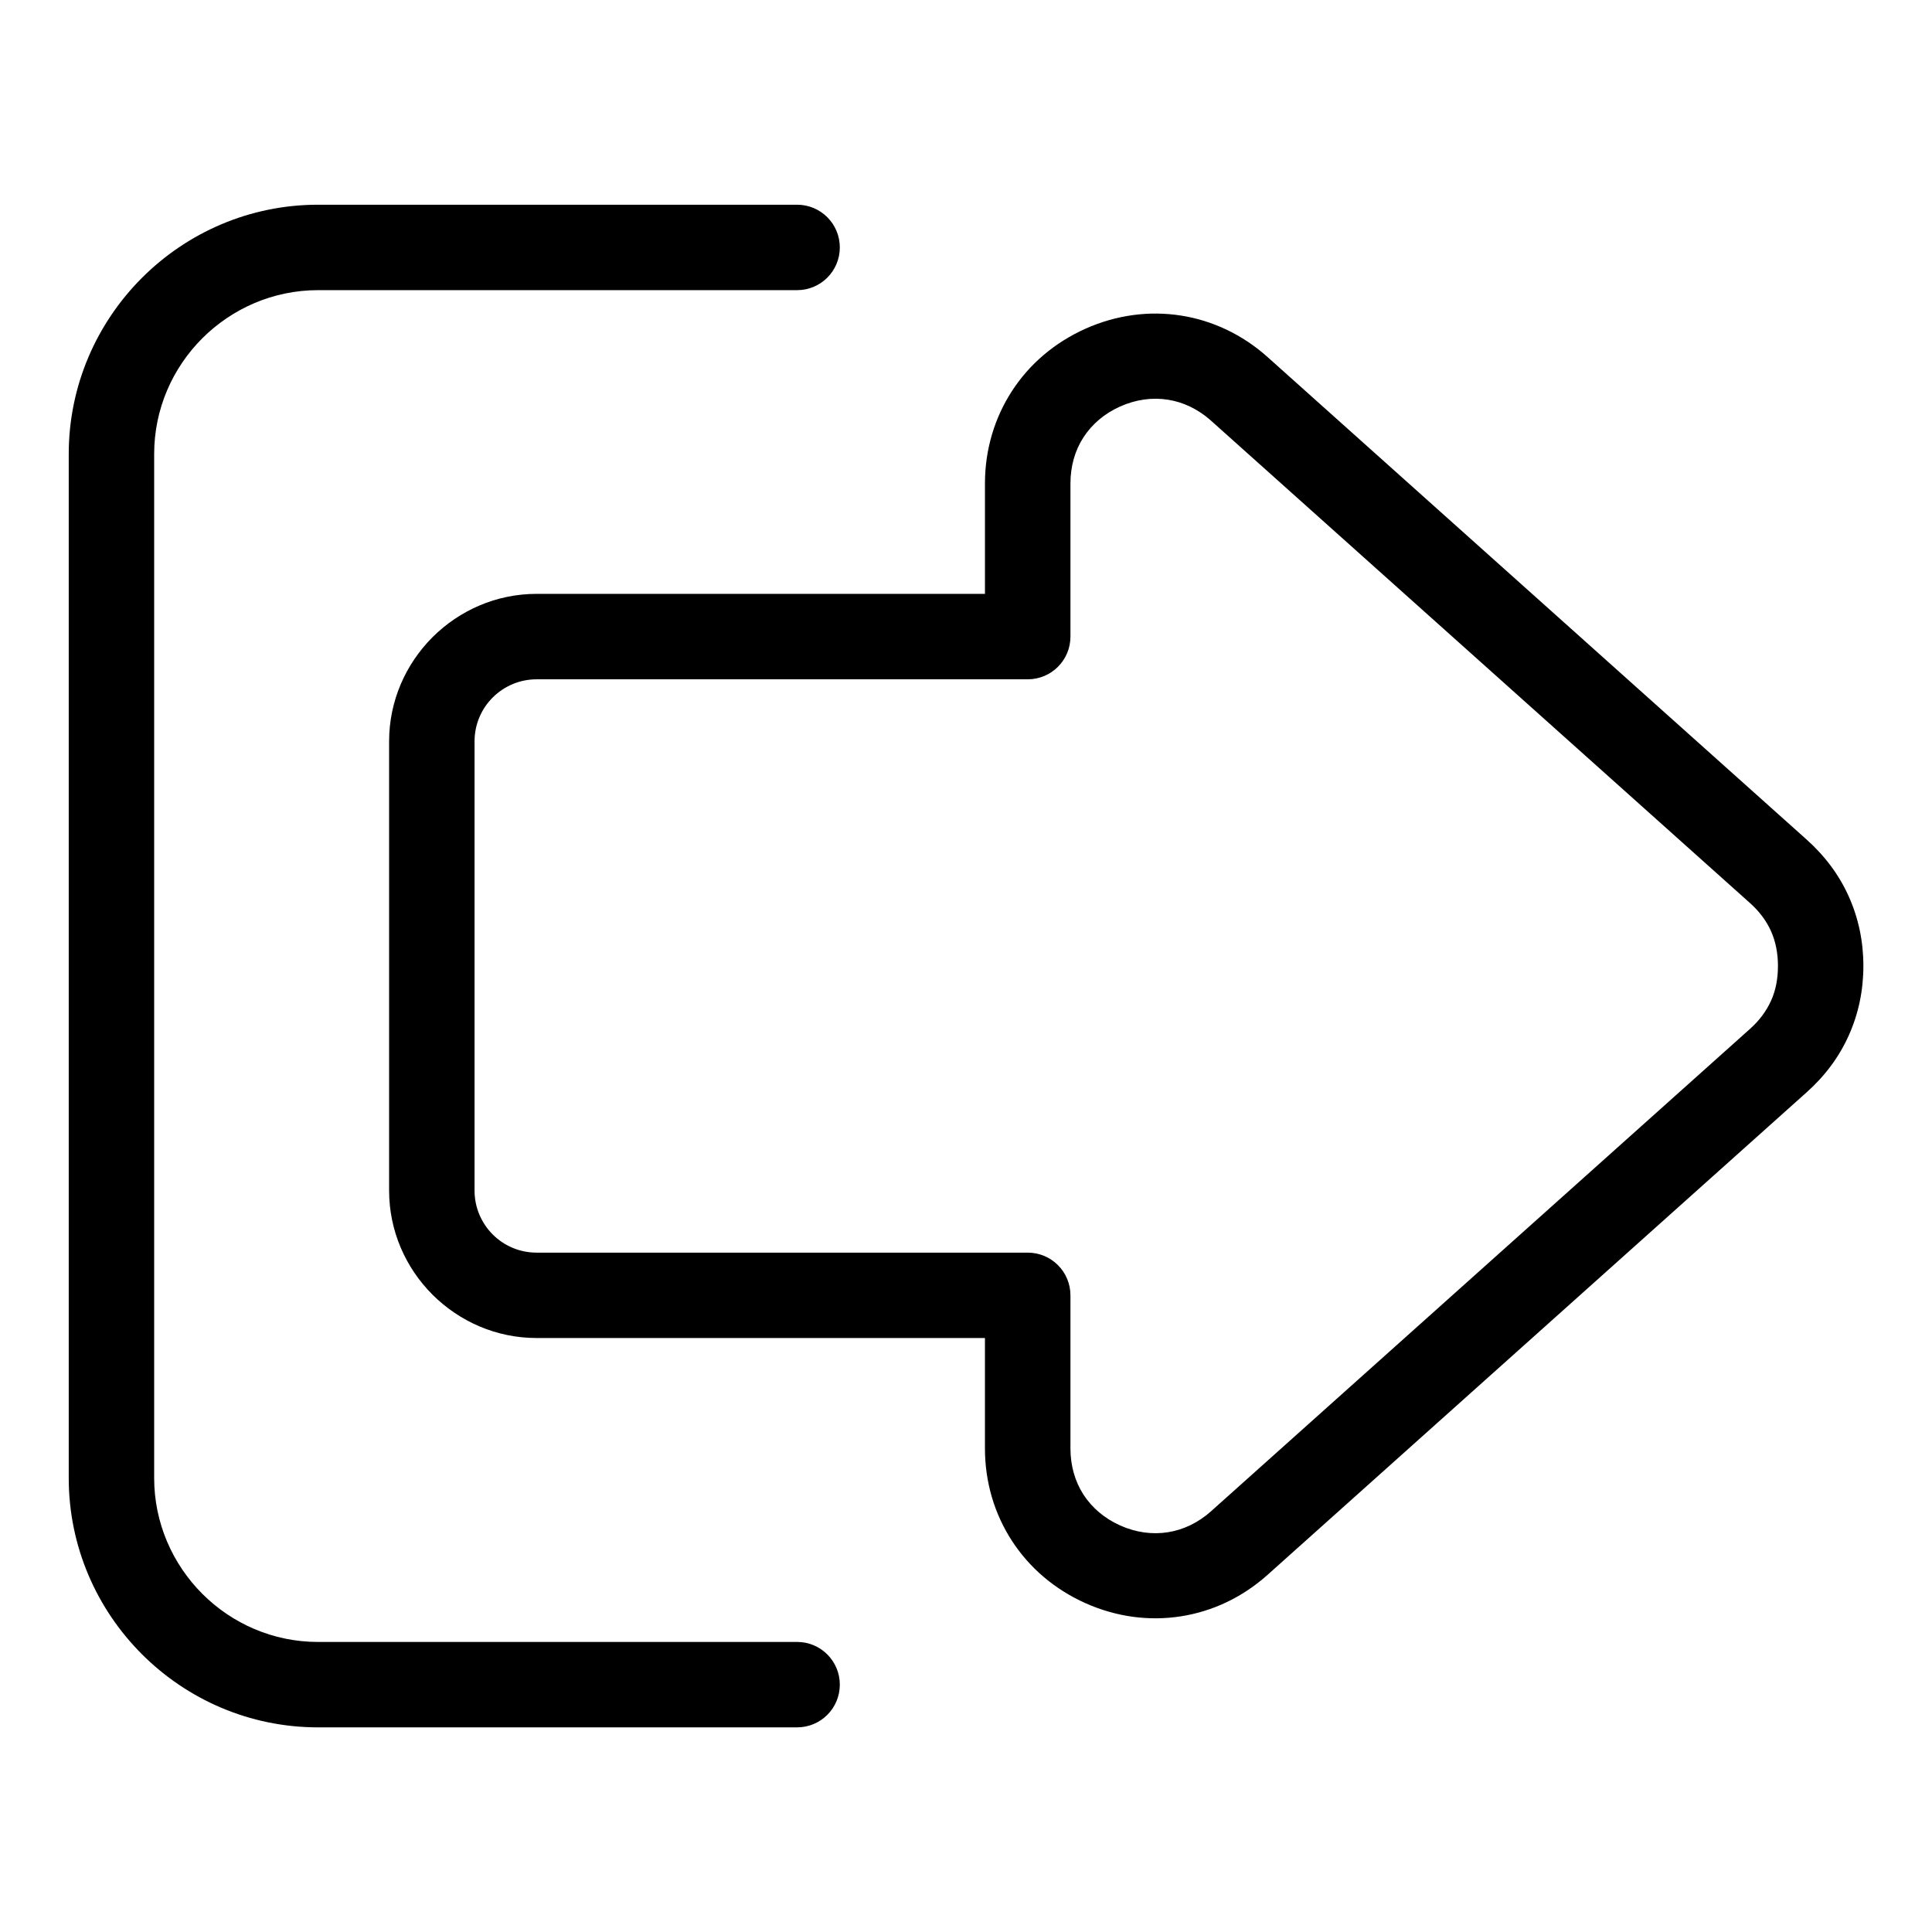 <?xml version="1.0" encoding="UTF-8"?>
<!-- Uploaded to: ICON Repo, www.iconrepo.com, Generator: ICON Repo Mixer Tools -->
<svg fill="#000000" width="800px" height="800px" version="1.1" viewBox="144 144 512 512" xmlns="http://www.w3.org/2000/svg">
 <path d="m355.24 579.13c6.258 0 11.32 5.062 11.32 11.32 0 6.258-5.062 11.32-11.32 11.32h-126.96c-18.184 0-34.703-7.422-46.672-19.391s-19.391-28.492-19.391-46.672v-271.39c0-18.184 7.438-34.703 19.391-46.672 11.969-11.969 28.492-19.391 46.672-19.391h126.96c6.258 0 11.32 5.062 11.32 11.32 0 6.258-5.062 11.32-11.32 11.32h-126.96c-11.926 0-22.777 4.898-30.668 12.758-7.875 7.875-12.758 18.727-12.758 30.668v271.39c0 11.926 4.898 22.793 12.758 30.668 7.875 7.875 18.727 12.758 30.668 12.758h126.96zm124.72-340.47 142.83 127.85c4.898 4.383 8.645 9.445 11.168 15.098 2.555 5.715 3.856 11.863 3.856 18.379s-1.301 12.664-3.856 18.379c-2.523 5.652-6.258 10.715-11.168 15.098l-142.83 127.85c-6.711 6.016-14.66 9.734-23.035 11.035-8.359 1.301-17.051 0.18-25.27-3.492-8.223-3.688-14.871-9.418-19.469-16.504-4.641-7.133-7.164-15.555-7.164-24.516v-29.246h-118.82c-10.715 0-20.465-4.398-27.57-11.473l-0.074-0.074c-7.074-7.106-11.441-16.852-11.441-27.539v-119.04c0-10.715 4.398-20.465 11.473-27.57l0.074-0.074c7.106-7.059 16.852-11.441 27.539-11.441h118.82v-29.246c0-8.977 2.539-17.383 7.164-24.516 4.594-7.09 11.246-12.816 19.469-16.504 8.223-3.672 16.914-4.793 25.27-3.492 8.375 1.301 16.324 5.031 23.035 11.035zm127.81 144.66-142.85-127.85c-3.402-3.039-7.344-4.914-11.441-5.547-4.109-0.648-8.449-0.059-12.621 1.797-4.156 1.859-7.481 4.699-9.734 8.191-2.238 3.445-3.445 7.633-3.445 12.227v40.566c0 6.258-5.062 11.32-11.32 11.32h-130.15c-4.535 0-8.645 1.844-11.609 4.793l-0.047 0.047c-2.961 2.961-4.793 7.074-4.793 11.609v119.04c0 4.535 1.844 8.645 4.793 11.609l0.047 0.047c2.961 2.961 7.074 4.793 11.609 4.793h130.15c6.258 0 11.32 5.062 11.32 11.32v40.566c0 4.594 1.223 8.781 3.445 12.227 2.266 3.492 5.578 6.332 9.734 8.191 4.172 1.859 8.508 2.449 12.621 1.797 4.098-0.637 8.039-2.508 11.441-5.547l142.85-127.85c2.492-2.223 4.352-4.746 5.594-7.496 1.211-2.691 1.812-5.758 1.812-9.176 0-3.414-0.621-6.484-1.812-9.176-1.223-2.75-3.098-5.273-5.594-7.496z"/>
</svg>